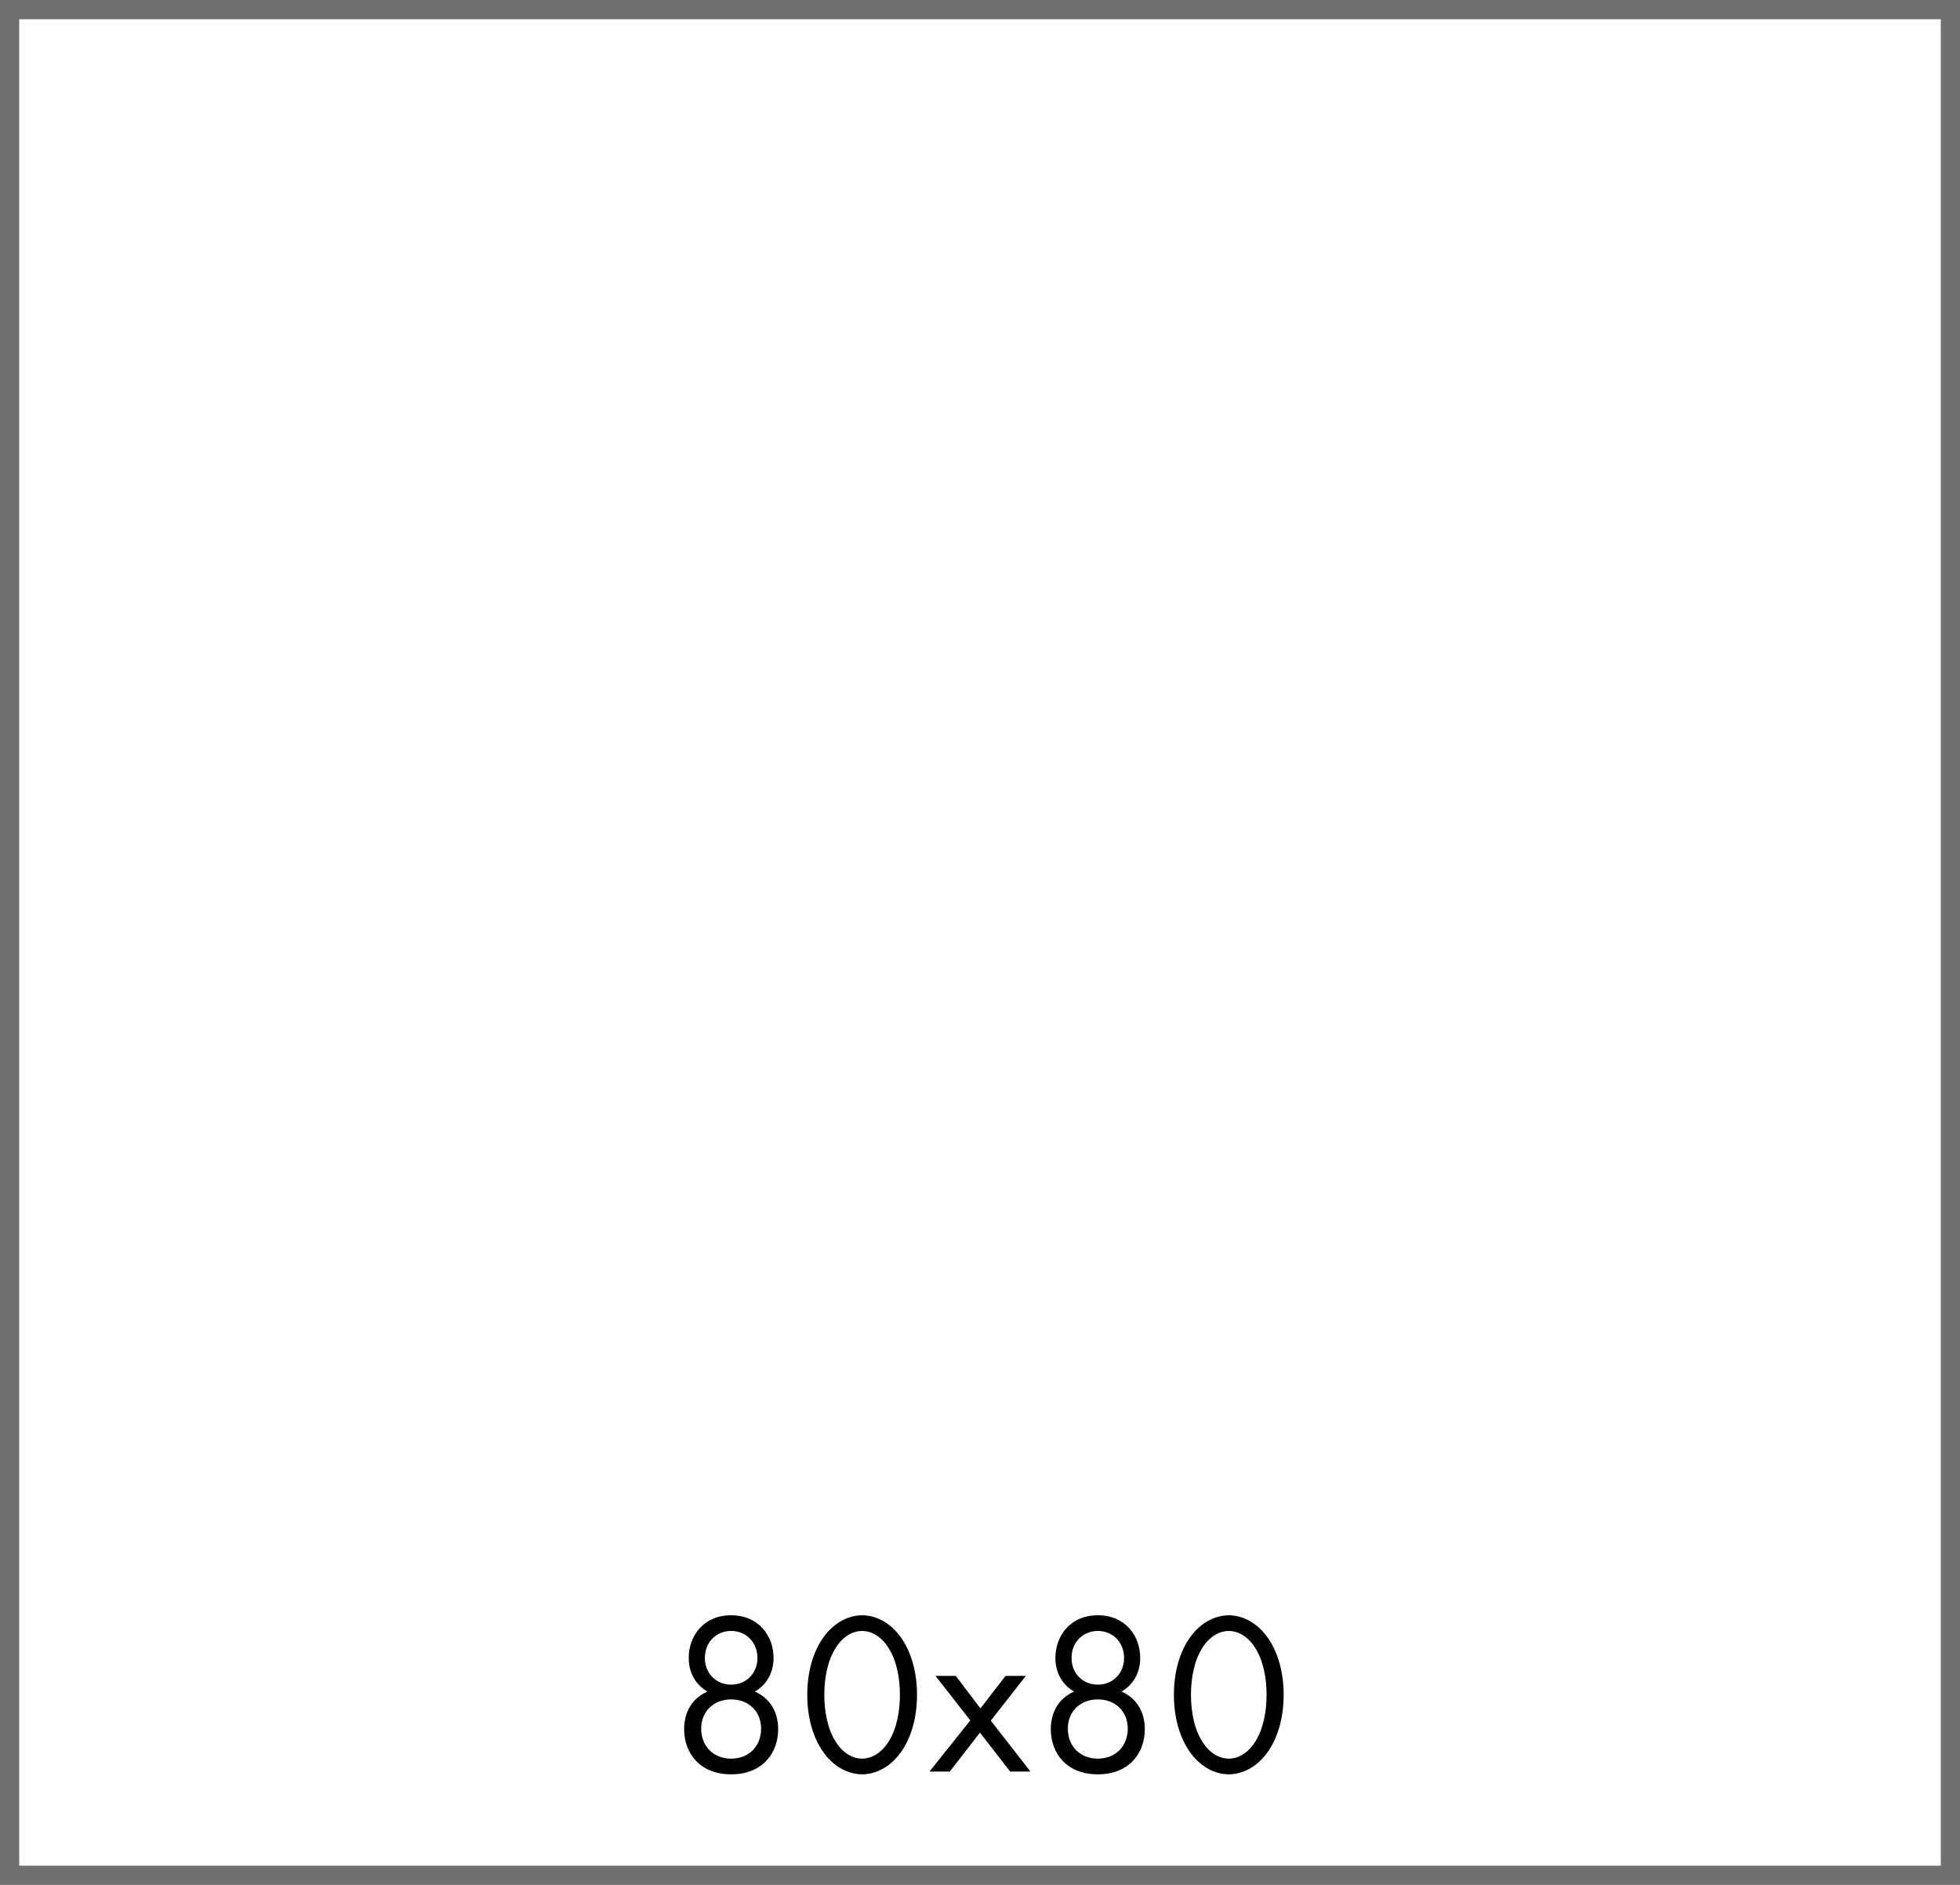 <?xml version="1.0" encoding="UTF-8"?>
<svg id="Component_15_1" xmlns="http://www.w3.org/2000/svg" version="1.1" viewBox="0 0 101.995 98.072">
  <!-- Generator: Adobe Illustrator 29.7.0, SVG Export Plug-In . SVG Version: 2.1.1 Build 138)  -->
  <defs>
    <style>
      .st0 {
        fill: #707070;
      }

      .st1 {
        isolation: isolate;
      }

      .st2 {
        fill: #fff;
      }
    </style>
  </defs>
  <g id="Rectangle_104">
    <rect class="st2" width="101.995" height="98.072"/>
    <path class="st0" d="M101.995,98.072H0V0h101.995v98.072ZM1,97.072h99.995V1H1v96.072Z"/>
  </g>
  <g id="_80x80" class="st1">
    <g class="st1">
      <path d="M40.494,89.969c0,1.248-.815,2.351-2.446,2.351-1.631,0-2.447-1.103-2.447-2.351,0-.863.396-1.595,1.211-1.955-.636-.371-.972-1.007-.972-1.751,0-1.139.768-2.219,2.207-2.219,1.439,0,2.207,1.08,2.207,2.219,0,.744-.335,1.38-.971,1.751.815.36,1.211,1.092,1.211,1.955ZM39.607,89.945c0-.899-.648-1.523-1.559-1.523-.912,0-1.559.624-1.559,1.523,0,.911.635,1.559,1.559,1.559.923,0,1.559-.647,1.559-1.559ZM39.415,86.275c0-.876-.636-1.416-1.367-1.416-.732,0-1.367.54-1.367,1.416,0,.791.587,1.379,1.367,1.379.779,0,1.367-.588,1.367-1.379Z"/>
      <path d="M42.813,91.12c-.528-.768-.804-1.799-.804-2.938,0-1.139.276-2.171.804-2.938.611-.887,1.415-1.199,2.051-1.199s1.439.312,2.051,1.199c.528.768.804,1.8.804,2.938,0,1.14-.276,2.171-.804,2.938-.612.888-1.415,1.199-2.051,1.199s-1.439-.312-2.051-1.199ZM43.484,85.747c-.432.684-.588,1.596-.588,2.435,0,.84.156,1.751.588,2.435.42.672.972.888,1.379.888s.959-.216,1.379-.888c.432-.684.588-1.595.588-2.435,0-.839-.156-1.751-.588-2.435-.419-.671-.971-.888-1.379-.888s-.959.217-1.379.888Z"/>
      <path d="M50.492,89.514l-1.811-2.315h1.056l1.283,1.691,1.307-1.691h1.056l-1.823,2.327,2.063,2.65h-1.056l-1.571-2.027-1.571,2.027h-1.056l2.123-2.662Z"/>
      <path d="M59.574,89.969c0,1.248-.815,2.351-2.446,2.351-1.632,0-2.447-1.103-2.447-2.351,0-.863.396-1.595,1.212-1.955-.636-.371-.972-1.007-.972-1.751,0-1.139.768-2.219,2.207-2.219,1.438,0,2.206,1.08,2.206,2.219,0,.744-.336,1.38-.971,1.751.815.36,1.211,1.092,1.211,1.955ZM58.687,89.945c0-.899-.647-1.523-1.559-1.523-.912,0-1.56.624-1.56,1.523,0,.911.636,1.559,1.56,1.559.923,0,1.559-.647,1.559-1.559ZM58.495,86.275c0-.876-.636-1.416-1.367-1.416-.732,0-1.367.54-1.367,1.416,0,.791.587,1.379,1.367,1.379.779,0,1.367-.588,1.367-1.379Z"/>
      <path d="M61.893,91.12c-.527-.768-.804-1.799-.804-2.938,0-1.139.276-2.171.804-2.938.611-.887,1.415-1.199,2.051-1.199s1.439.312,2.051,1.199c.528.768.804,1.8.804,2.938,0,1.14-.275,2.171-.804,2.938-.611.888-1.415,1.199-2.051,1.199s-1.439-.312-2.051-1.199ZM62.564,85.747c-.432.684-.588,1.596-.588,2.435,0,.84.156,1.751.588,2.435.42.672.972.888,1.379.888.408,0,.96-.216,1.379-.888.433-.684.588-1.595.588-2.435,0-.839-.155-1.751-.588-2.435-.419-.671-.971-.888-1.379-.888-.407,0-.959.217-1.379.888Z"/>
    </g>
  </g>
</svg>